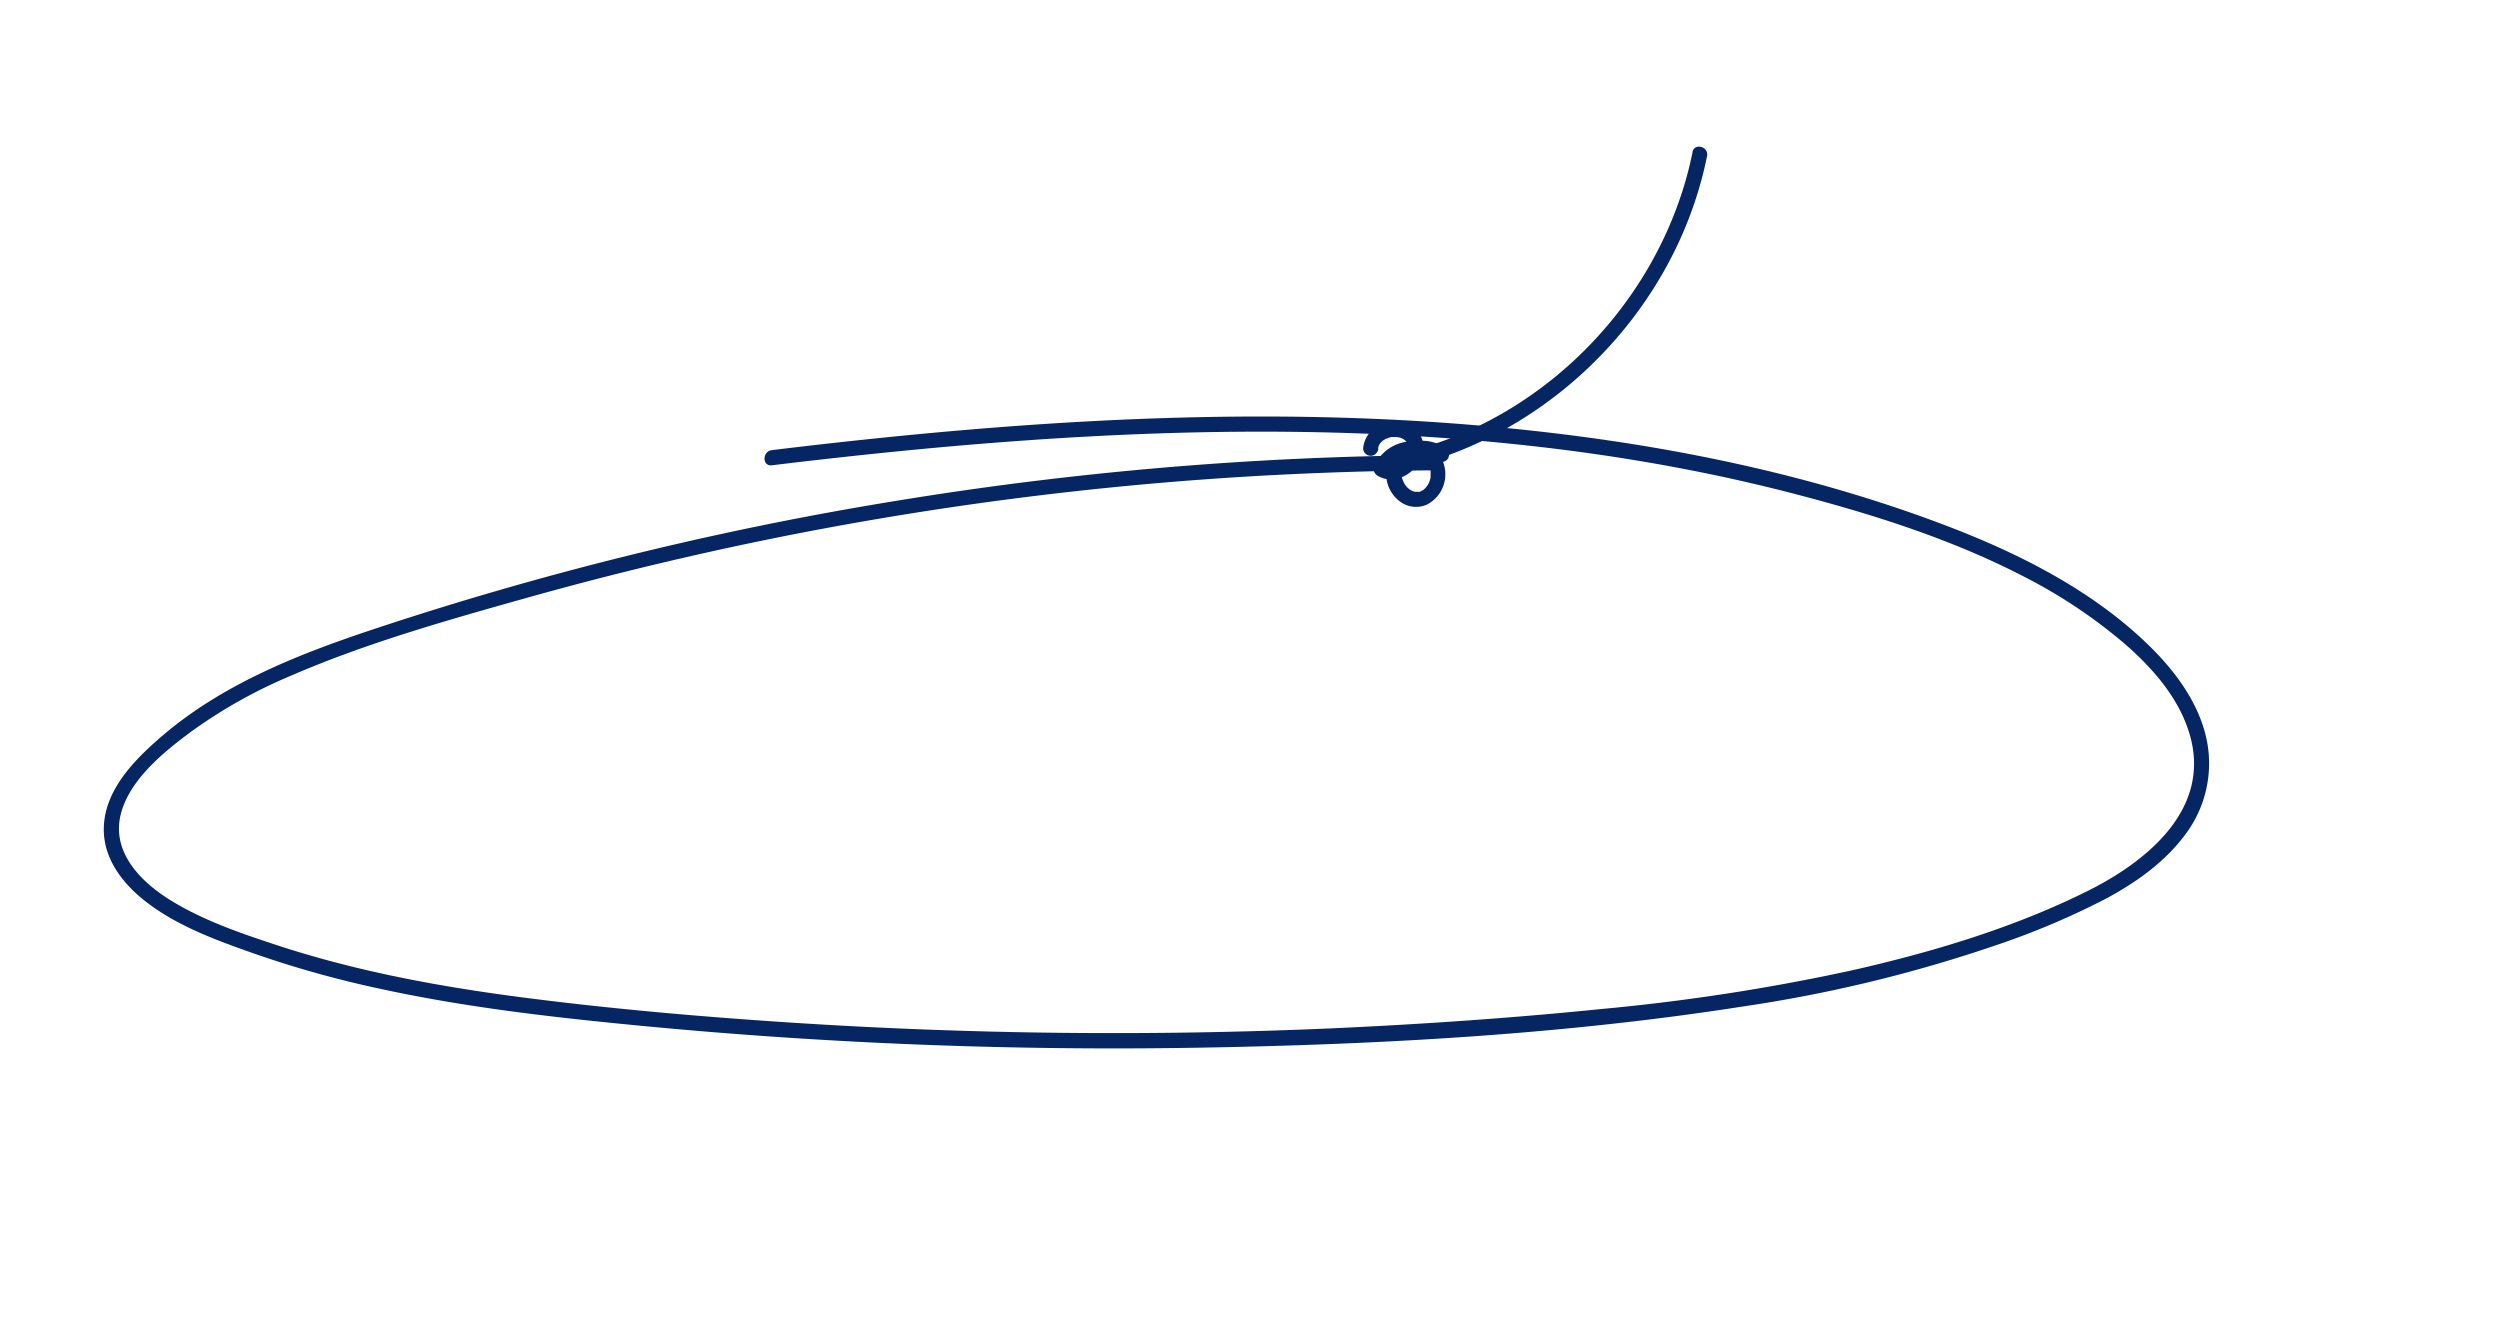 <?xml version="1.0" encoding="UTF-8"?> <svg xmlns="http://www.w3.org/2000/svg" id="Слой_2" data-name="Слой 2" viewBox="0 0 495 262"> <defs> <style>.cls-1{fill:#052563;}</style> </defs> <path class="cls-1" d="M335.13,30.12c-4.34,21.37-18.26,40.3-37,51.35a73.78,73.78,0,0,1-16.89,7.31c-1.84.54-1.06,3.44.8,2.89,21.65-6.3,40.06-22.33,49.83-42.6A77.18,77.18,0,0,0,338,30.91c.38-1.88-2.51-2.69-2.89-.79Z"></path> <path class="cls-1" d="M286.17,88.73c-3-2.23-7.82-1.92-10.27,1a6.75,6.75,0,0,0,1.53,9.74,5.3,5.3,0,0,0,5.14.42,6.76,6.76,0,0,0-.07-12,8.27,8.27,0,0,0-10.32,4.23,1.54,1.54,0,0,0,.54,2.05c3.84,2.34,8.85-1.18,9.12-5.35A5,5,0,0,0,279,84.09a6.72,6.72,0,0,0-5.28-.14,5.66,5.66,0,0,0-3.82,4.8,1.51,1.51,0,0,0,1.5,1.5,1.53,1.53,0,0,0,1.5-1.5c0-.28,0,.11,0-.15,0-.08.14-.46.09-.34s.1-.19.13-.24.27-.4.11-.19a2.55,2.55,0,0,1,.26-.3c.07-.07.34-.3.26-.24l.23-.16c.14-.09.28-.16.42-.24s.38-.16.16-.08c.15,0,.3-.11.46-.15l.41-.11c.09,0,.5-.07.23,0a6.88,6.88,0,0,1,.91,0l.2,0h-.05l.46.1c.08,0,.45.15.33.1s.19.1.25.13a2.3,2.3,0,0,1,.33.21l0,0,.2.18a1.71,1.71,0,0,1,.18.2s-.12-.17,0,0a3.13,3.13,0,0,1,.22.36,1.26,1.26,0,0,1,.09.22c0,.08.12.51.09.28a3.15,3.15,0,0,1,0,.53,1.69,1.69,0,0,1,0,.23s0-.2,0,0a3.11,3.11,0,0,1-.26.8,4.07,4.07,0,0,1-2.82,2.16,2.12,2.12,0,0,1-1.51-.33l.54,2.06a5.48,5.48,0,0,1,5.53-3.27,4,4,0,0,1,1.45.48,2.6,2.6,0,0,1,.5.36,1.94,1.94,0,0,1,.52.61l.14.25c.21.4-.07-.25.08.18a4.71,4.71,0,0,1,.22.84c0-.24,0,.38,0,.49s0,.29,0,.44,0,.2,0,0a2.93,2.93,0,0,1,0,.29,4,4,0,0,1-1.35,2.48c-.33.29.13-.08-.08.06l-.3.18s-.43.2-.14.09a2.77,2.77,0,0,1-.41.12s-.43.08-.22,0-.26,0-.24,0a2,2,0,0,1-.86-.16,3.55,3.55,0,0,1-1.84-2,3.42,3.42,0,0,1,0-3c1.32-2.39,4.79-2.49,6.89-.92a1.51,1.51,0,0,0,2-.53,1.54,1.54,0,0,0-.54-2.06Z"></path> <path class="cls-1" d="M283.56,90.13A687.67,687.67,0,0,0,176.64,99.3,666.76,666.76,0,0,0,72.72,125c-14.36,4.83-28.79,10.65-40.45,20.58-5.38,4.59-11.42,10.57-11.71,18.11-.25,6.44,4,11.65,8.93,15.3,6.11,4.56,13.59,7.26,20.72,9.78a207.05,207.05,0,0,0,24.73,6.94c16.85,3.69,34,5.66,51.18,7.32a980.55,980.55,0,0,0,111.33,4.41c36-.62,72.29-2.61,107.87-8.19a280.73,280.73,0,0,0,49.93-12.11,153.76,153.76,0,0,0,21.89-9.29c5.9-3.19,11.55-7.2,15.57-12.65a23.35,23.35,0,0,0,4.23-18.64c-1.47-7.19-6.08-13.47-11.22-18.53-11.36-11.17-26.14-18.57-40.9-24.15-32.09-12.15-66.63-18-100.77-20.3-35.28-2.36-70.72-.73-105.87,2.74q-12.7,1.26-25.37,2.81c-1.89.23-1.92,3.23,0,3,33.82-4.1,67.86-6.94,101.95-6.64,33.94.31,68,3.78,100.85,12.37,15.52,4.06,31.08,9,45.33,16.41a102.58,102.58,0,0,1,19.69,13.15c5.59,4.84,10.86,10.84,12.95,18.07,4.29,14.79-8.62,25.18-20.38,31-14.57,7.24-30.51,12-46.33,15.6a411.25,411.25,0,0,1-49.84,7.7c-17.64,1.79-35.35,3-53.06,3.81a985.17,985.17,0,0,1-107.73-1.15c-17.52-1.15-35-2.67-52.46-4.92-16.51-2.13-33-5.15-48.84-10.35-7.3-2.39-14.91-5-21.45-9.1-5.42-3.42-11-8.92-9.76-16,1.33-7.31,8.67-13.2,14.32-17.36a99.22,99.22,0,0,1,19.48-10.9c14.88-6.45,30.74-10.94,46.32-15.32q25.08-7.06,50.67-12.19A680.61,680.61,0,0,1,258.3,93.77q12.61-.55,25.26-.64a1.5,1.5,0,0,0,0-3Z"></path> </svg> 